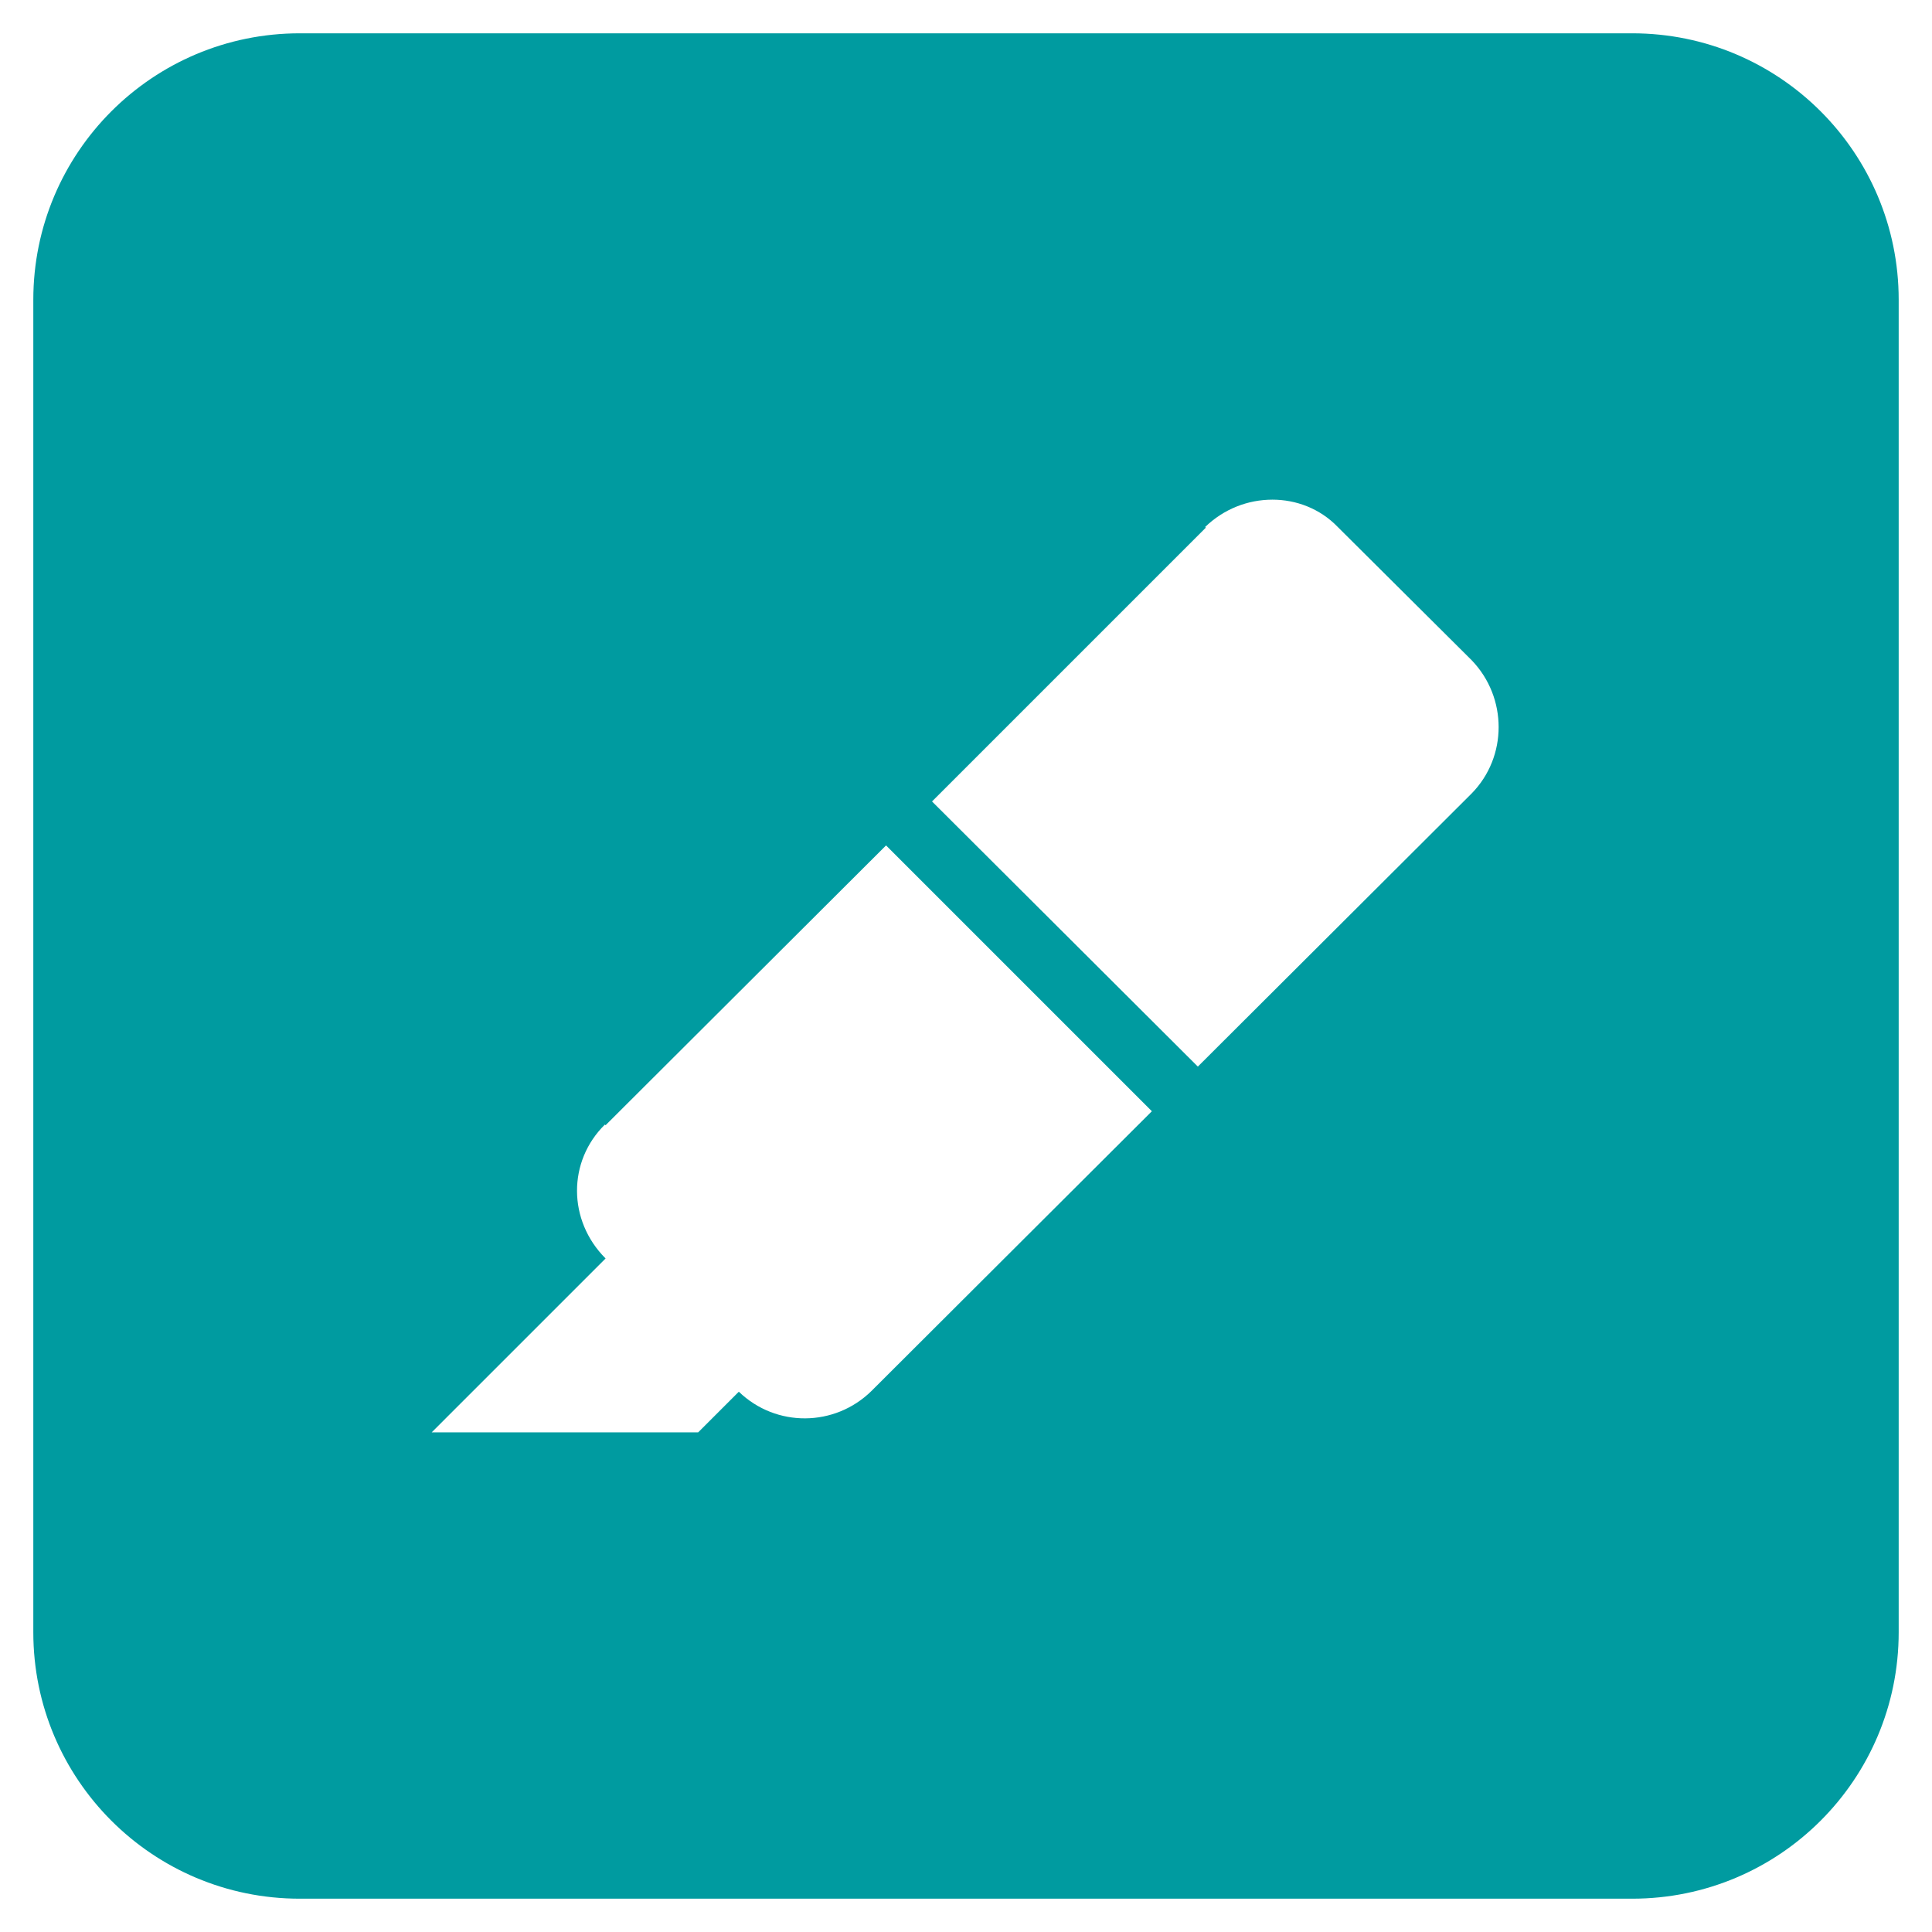 <?xml version="1.0" encoding="UTF-8"?>
<svg id="Layer_1" data-name="Layer 1" xmlns="http://www.w3.org/2000/svg" viewBox="0 0 29 29">
  <defs>
    <style>
      .cls-1 {
        fill: #009BA0;
        fill-rule: evenodd;
        stroke-width: 0px;
      }
    </style>
  </defs>
  <path class="cls-1" d="M.5,4.5C.5,2.29,2.29.5,4.5.5h20c2.21,0,4,1.79,4,4v20c0,2.21-1.79,4-4,4H4.5c-2.21,0-4-1.79-4-4V4.5ZM18.09,7.91c.28-.27.64-.41,1.01-.41.35,0,.71.13.98.41l2.01,2c.54.56.54,1.45,0,2l-4.11,4.1-3.99-3.98,4.11-4.11ZM9.09,16.89l4.21-4.2,3.99,3.99-4.21,4.2c-.55.54-1.43.55-1.99.01l-.61.61h-4c.29-.29.58-.58.87-.87.58-.58,1.16-1.16,1.74-1.74-.57-.57-.57-1.46-.01-2.01Z"/>
</svg>